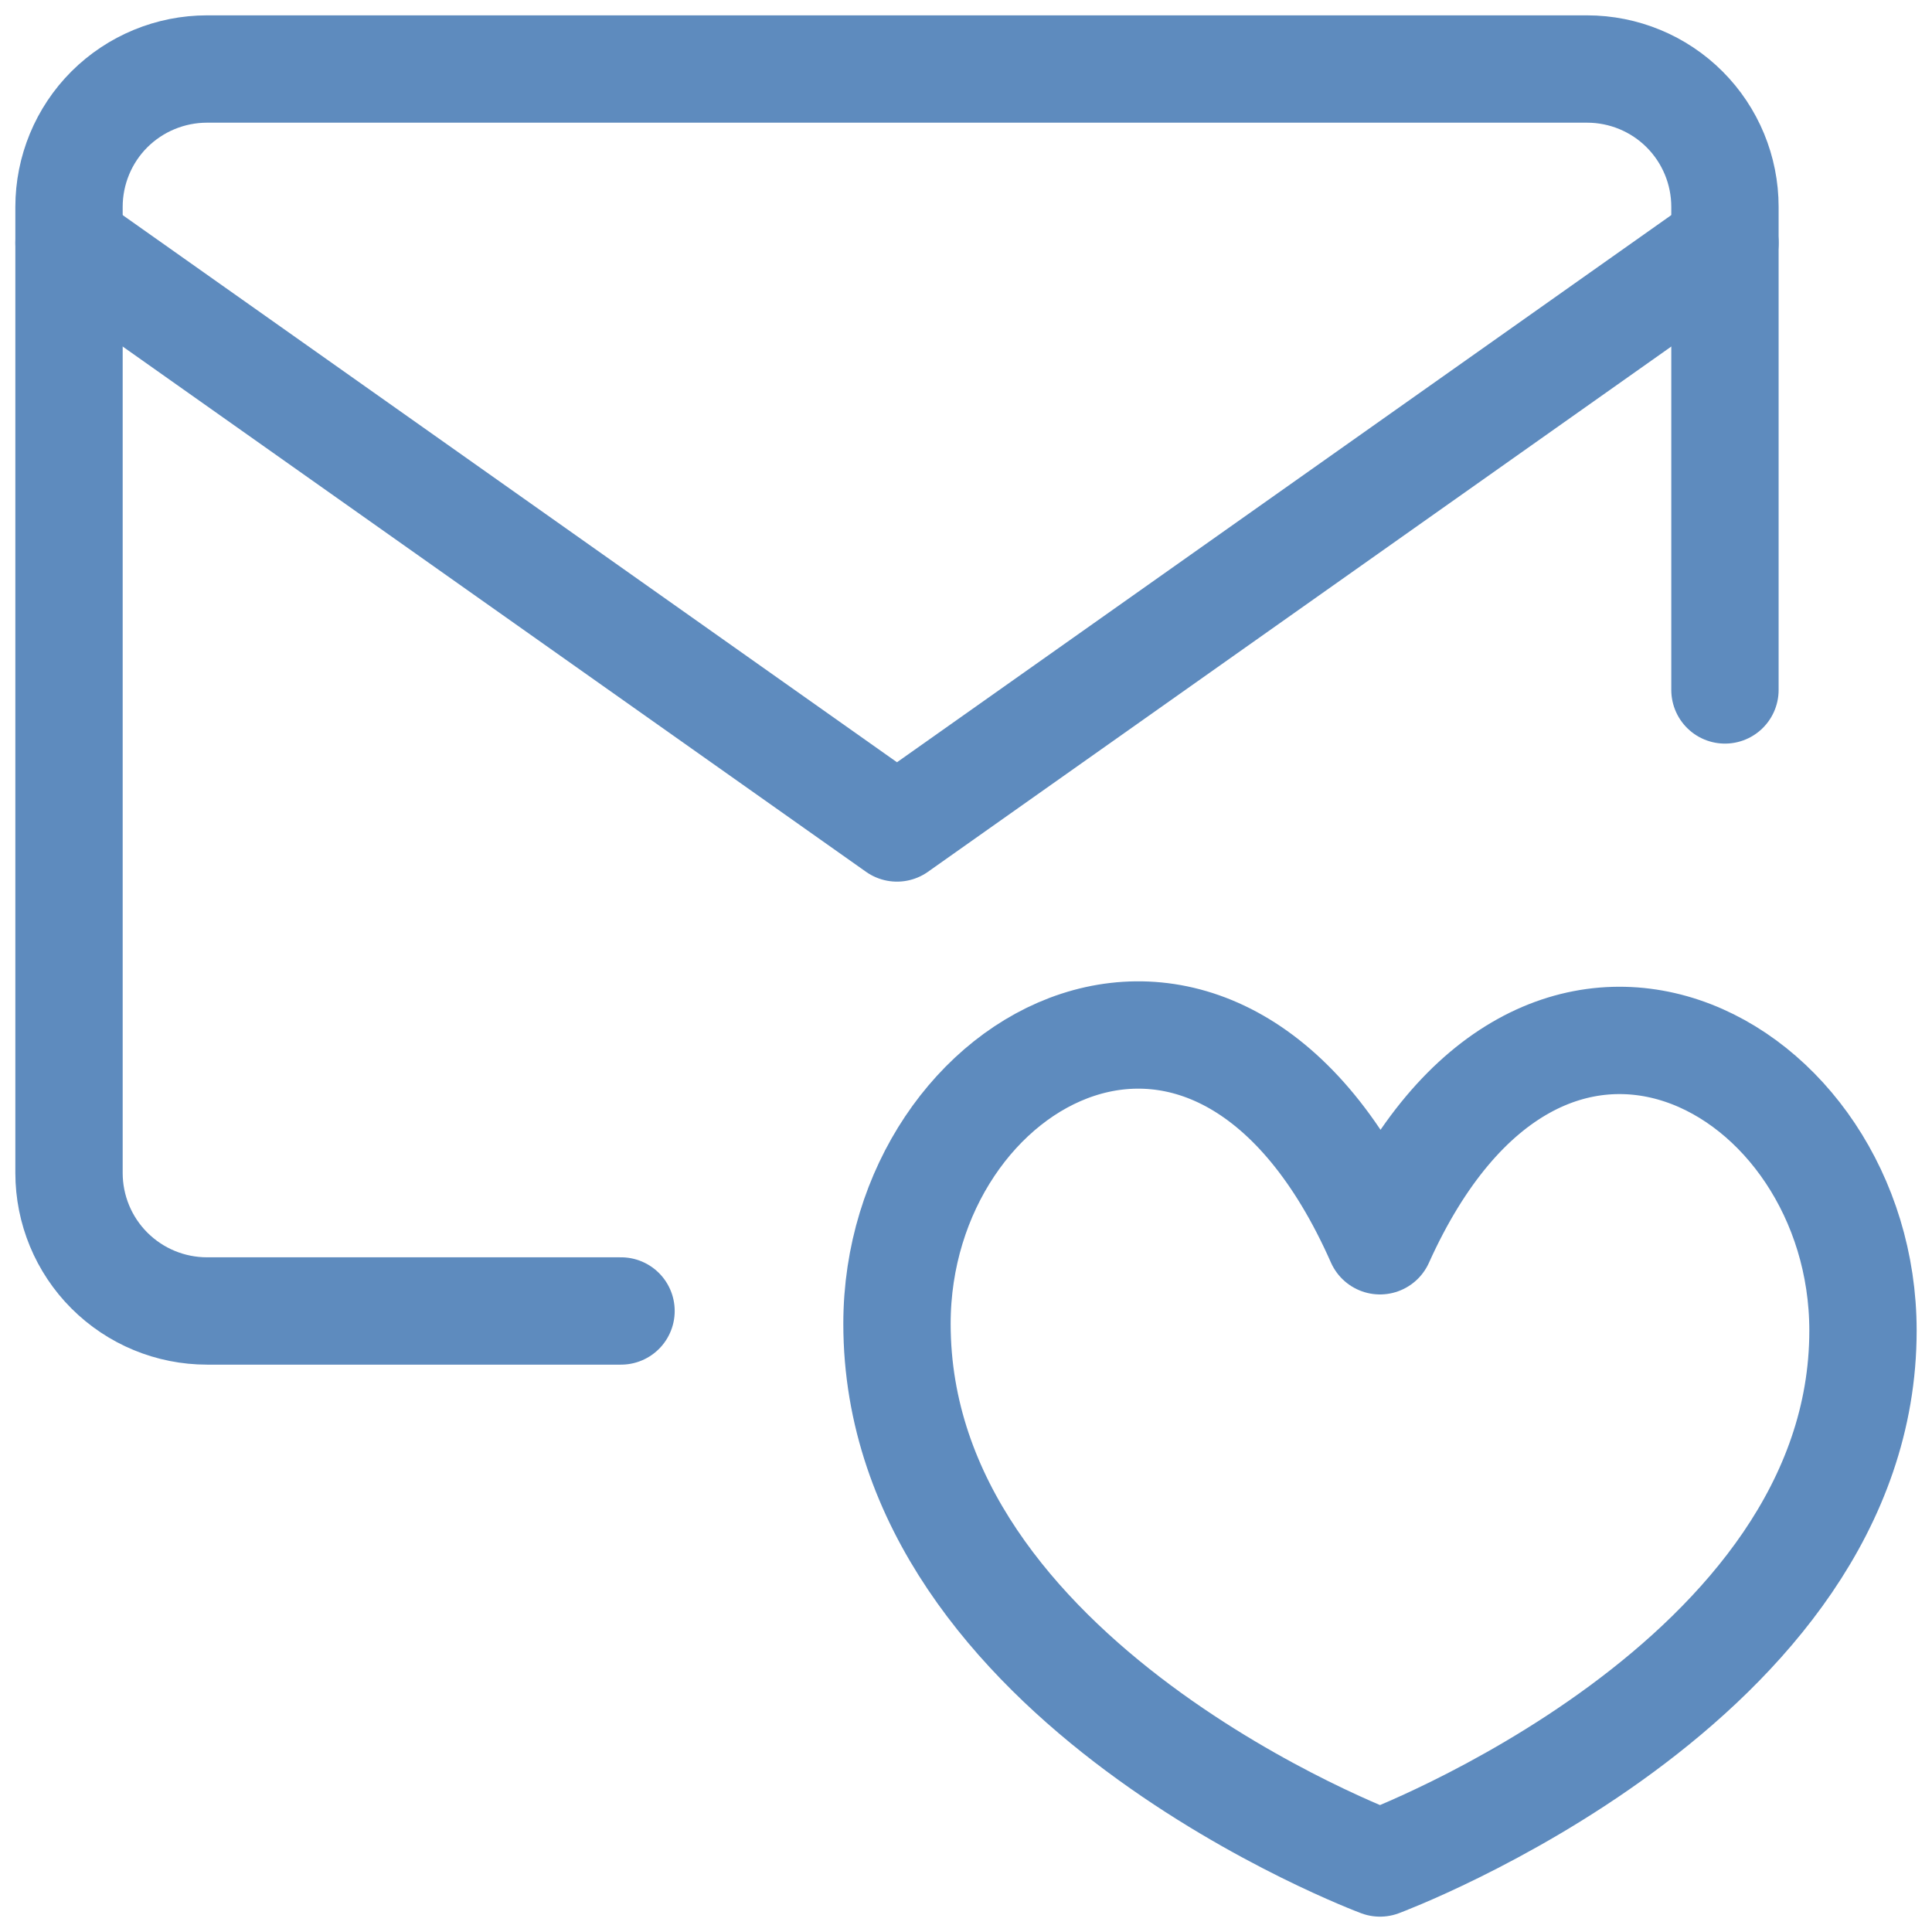 <svg width="18" height="18" viewBox="0 0 18 18" fill="none" xmlns="http://www.w3.org/2000/svg">
<g clip-path="url(#clip0_109_61)">
<path d="M5.786 12.214H1.929C1.588 12.214 1.261 12.079 1.019 11.837C0.778 11.596 0.643 11.269 0.643 10.928V1.928C0.643 1.587 0.778 1.26 1.019 1.019C1.261 0.778 1.588 0.643 1.929 0.643H14.786C15.127 0.643 15.454 0.778 15.695 1.019C15.936 1.26 16.071 1.587 16.071 1.928V6.428" stroke="#5E8BBE" stroke-linecap="round" stroke-linejoin="round"/>
<path d="M0.643 2.263L8.357 7.714L16.071 2.263" stroke="#5E8BBE" stroke-linecap="round" stroke-linejoin="round"/>
<path d="M12.857 11.56C14.361 8.223 17.357 9.898 17.357 12.397C17.357 15.682 12.857 17.357 12.857 17.357C12.857 17.357 8.357 15.682 8.357 12.333C8.357 9.833 11.353 8.159 12.857 11.56Z" stroke="#5E8BBE" stroke-linecap="round" stroke-linejoin="round"/>
</g>
<defs>
<clipPath id="clip0_109_61">
<rect width="18" height="18" fill="white"/>
</clipPath>
</defs>
</svg>
